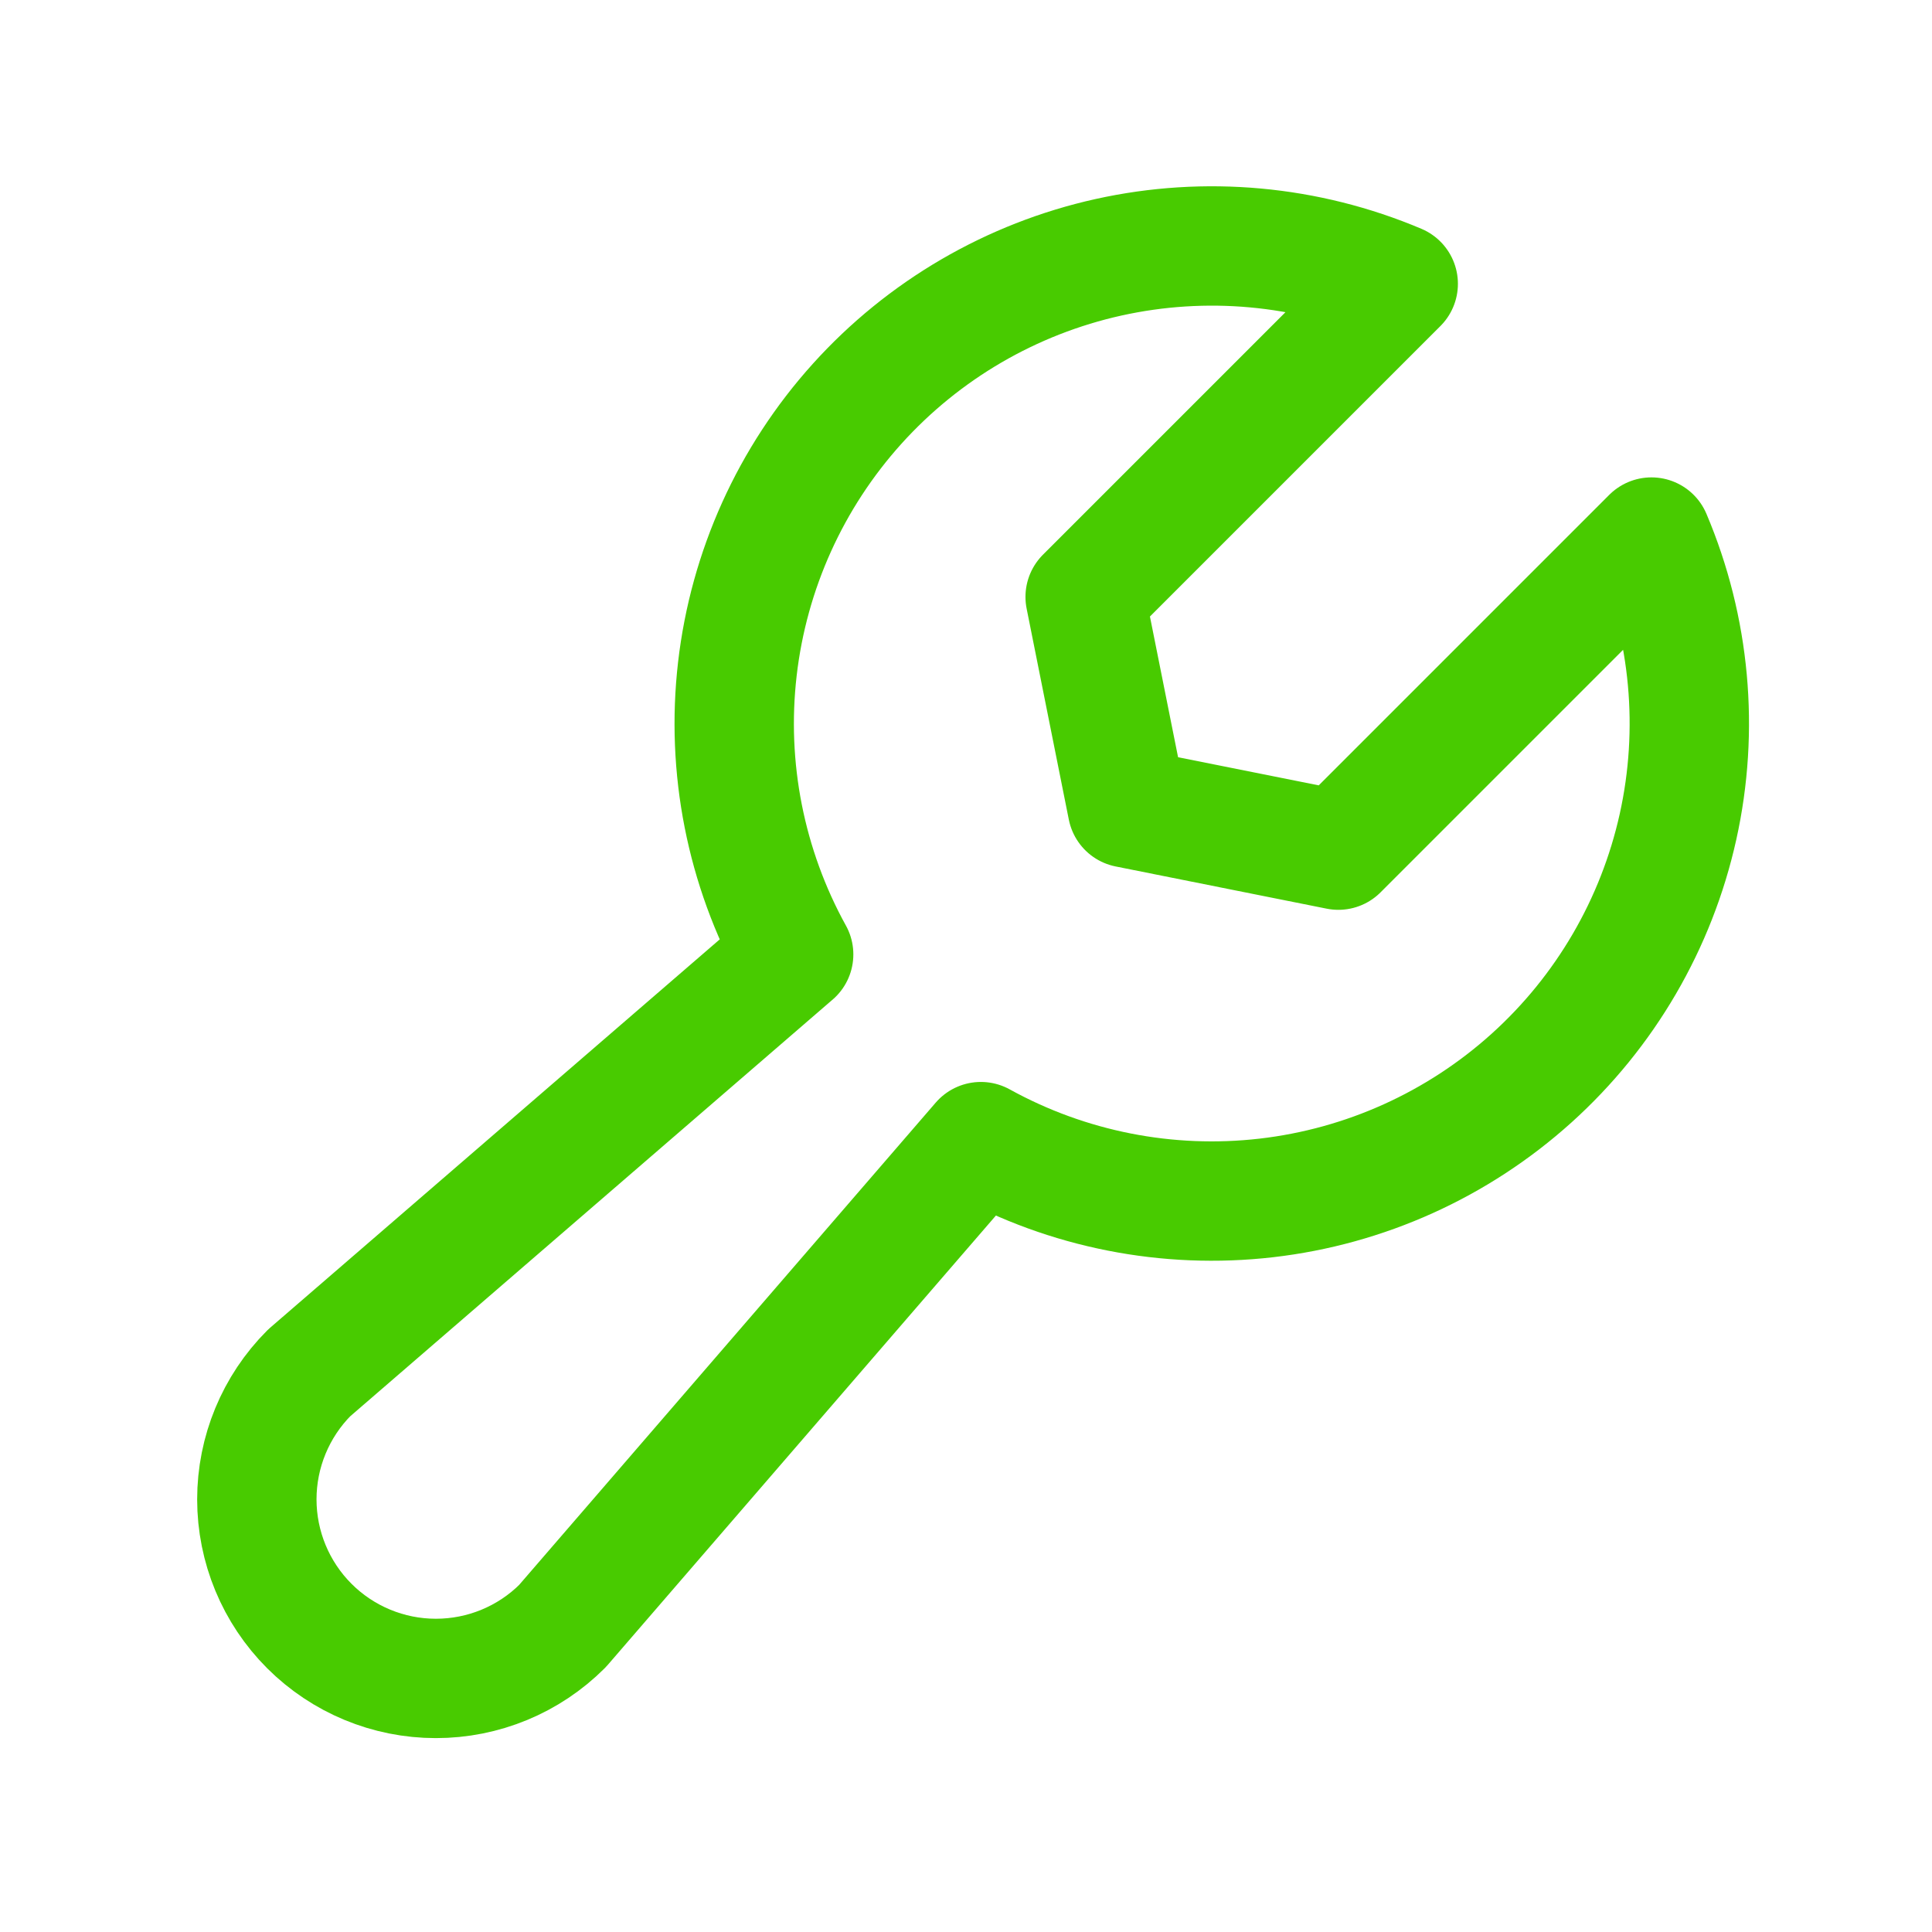 <svg width="64" height="64" viewBox="0 0 64 64" fill="none" xmlns="http://www.w3.org/2000/svg">
<path d="M46.318 9.402L35.947 19.773L37.345 26.764L44.335 28.162L54.706 17.791L54.707 17.791C55.991 20.821 56.298 24.176 55.586 27.388C54.873 30.601 53.177 33.512 50.733 35.715C48.288 37.919 45.218 39.306 41.949 39.683C38.68 40.059 35.374 39.408 32.493 37.818L32.493 37.818L18.632 53.865C17.519 54.977 16.011 55.601 14.438 55.6C12.866 55.6 11.358 54.975 10.246 53.863C9.134 52.751 8.509 51.243 8.508 49.67C8.508 48.098 9.132 46.59 10.243 45.477L26.291 31.615L26.291 31.616C24.701 28.734 24.049 25.429 24.426 22.16C24.803 18.89 26.19 15.82 28.393 13.376C30.597 10.932 33.507 9.236 36.72 8.523C39.933 7.811 43.288 8.118 46.318 9.401L46.318 9.402Z" stroke="#48CB00" stroke-width="3.954" stroke-linecap="round" stroke-linejoin="round"/>
</svg>
